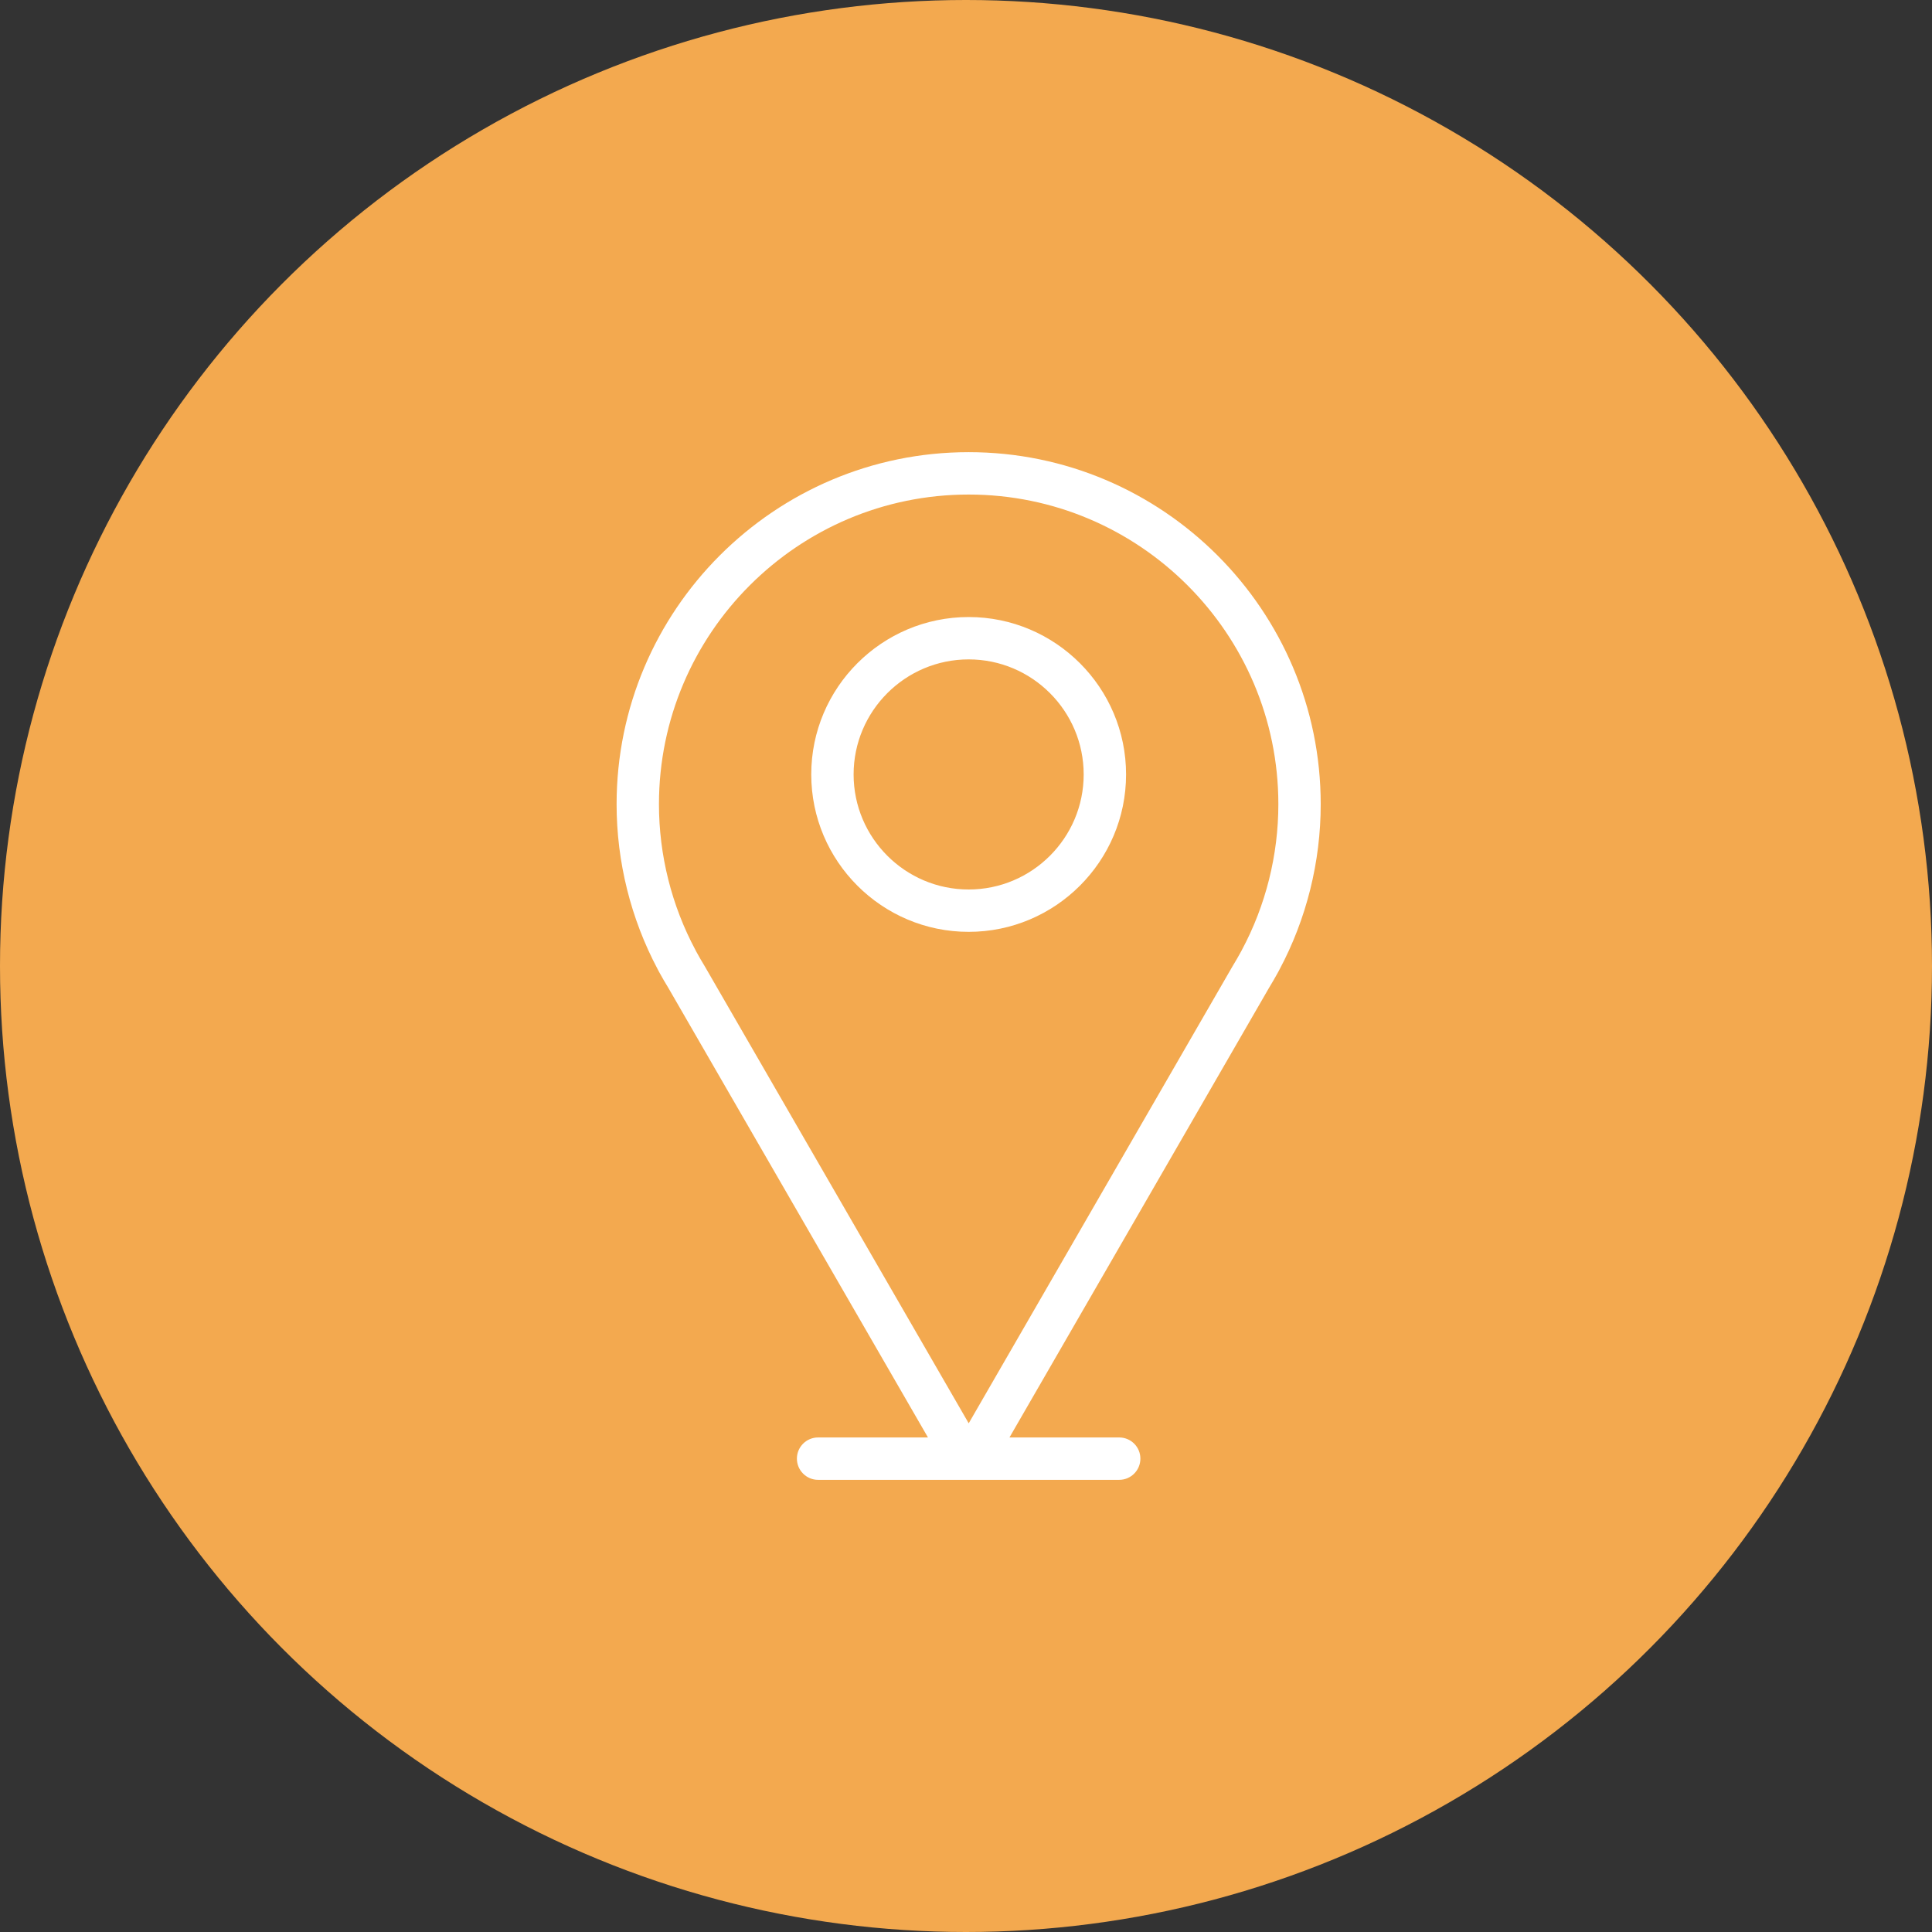 <svg width="80" height="80" viewBox="0 0 80 80" fill="none" xmlns="http://www.w3.org/2000/svg">
<rect x="0" y="0" width="80" height="80" fill="#333333" stroke="none"/>
<circle cx="40" cy="40" r="40" fill="#F3A94F"/>
<path d="M40.11 18.723C32.072 18.723 25.532 25.264 25.532 33.302C25.532 35.679 26.119 38.039 27.231 40.13C27.247 40.166 27.267 40.203 27.288 40.239C27.415 40.472 27.547 40.699 27.675 40.907L38.425 59.522H33.876C33.391 59.522 32.998 59.914 32.998 60.399C32.998 60.883 33.391 61.277 33.876 61.277H46.344C46.828 61.277 47.221 60.883 47.221 60.399C47.221 59.914 46.828 59.522 46.344 59.522H41.8L52.537 40.923C52.673 40.698 52.805 40.473 52.931 40.241C52.947 40.214 52.964 40.18 52.98 40.148C54.098 38.054 54.688 35.687 54.688 33.302C54.688 25.264 48.149 18.723 40.11 18.723ZM51.42 39.343C51.415 39.352 51.409 39.364 51.402 39.378C51.402 39.379 51.401 39.38 51.401 39.381C51.285 39.596 51.161 39.805 51.026 40.03L40.112 58.936L29.182 40.011C29.056 39.805 28.936 39.598 28.821 39.386C28.814 39.372 28.806 39.357 28.8 39.343C27.81 37.496 27.286 35.408 27.286 33.302C27.286 26.231 33.039 20.478 40.11 20.478C47.181 20.478 52.934 26.231 52.934 33.302C52.934 35.408 52.41 37.497 51.42 39.343ZM40.11 25.55C36.516 25.55 33.592 28.474 33.592 32.068C33.592 35.662 36.516 38.586 40.11 38.586C43.704 38.586 46.628 35.662 46.628 32.068C46.628 28.474 43.704 25.55 40.11 25.55ZM40.11 36.832C37.483 36.832 35.346 34.695 35.346 32.068C35.346 29.441 37.483 27.304 40.11 27.304C42.736 27.304 44.873 29.441 44.873 32.068C44.873 34.695 42.736 36.832 40.11 36.832Z" fill="white"/>
</svg>

